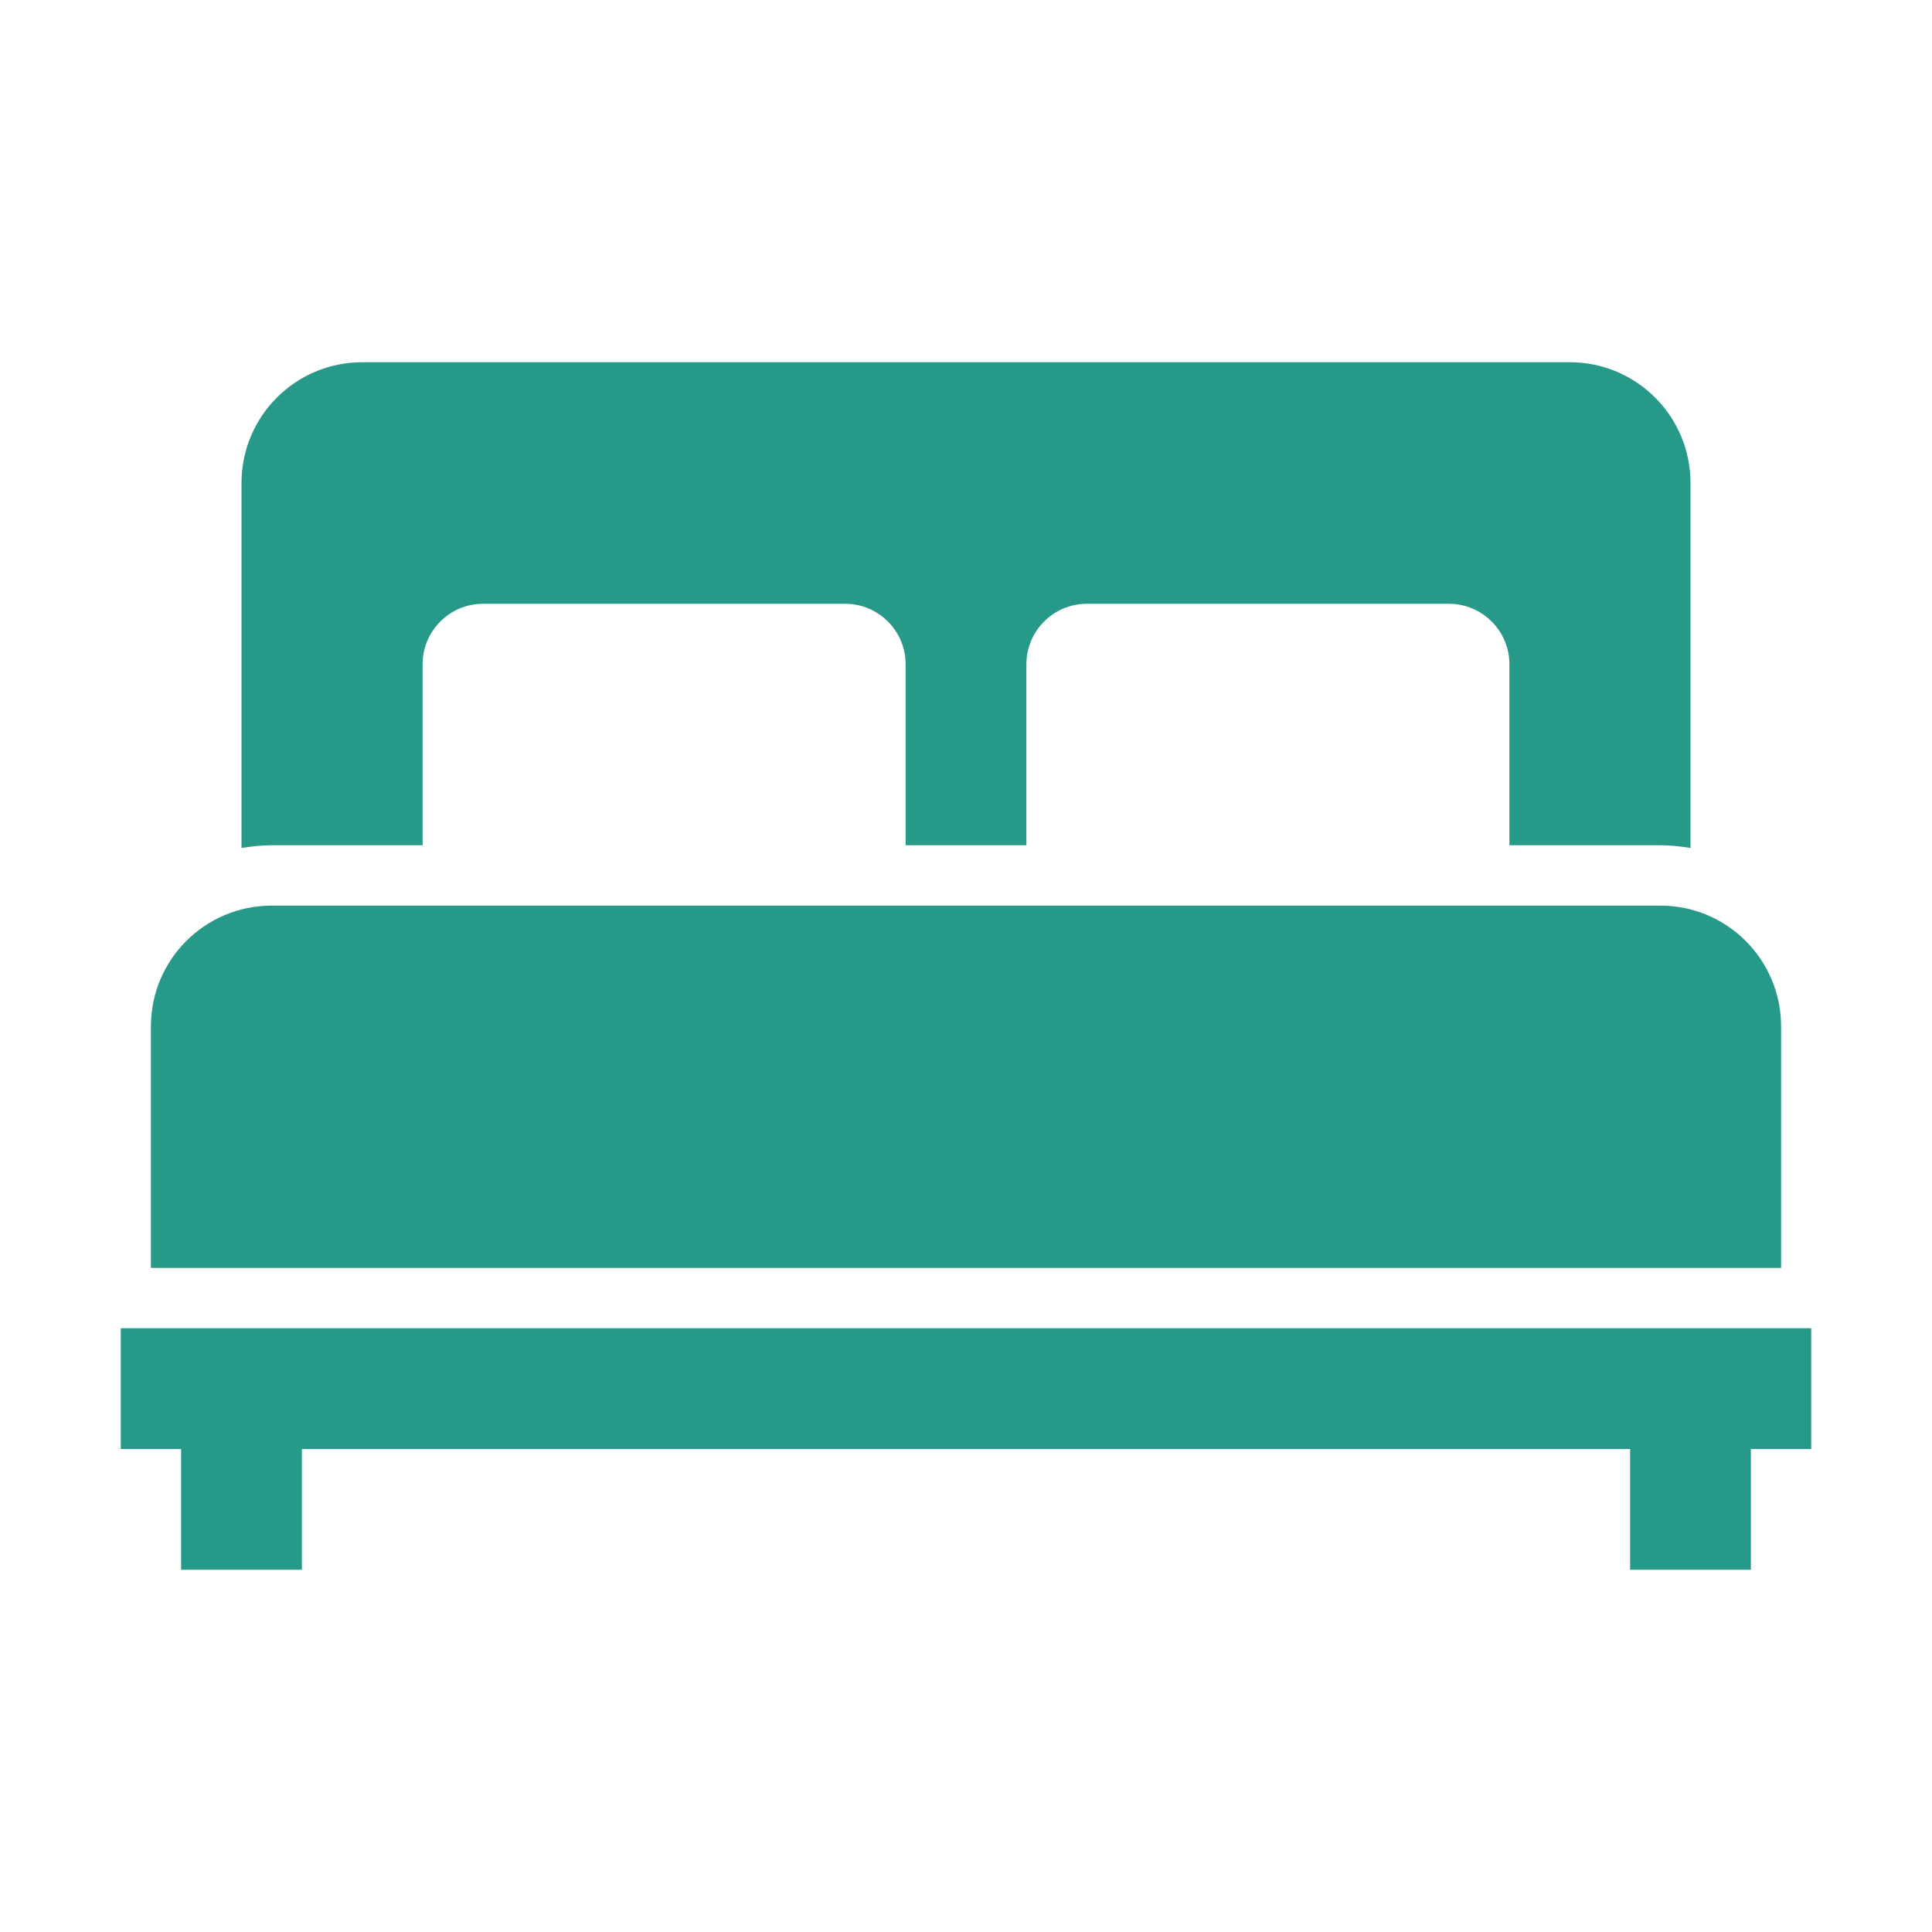 <svg width="35" height="35" viewBox="0 0 35 35" fill="none" xmlns="http://www.w3.org/2000/svg">
<path d="M7.656 15.312V12.031C7.656 11.43 8.148 10.938 8.75 10.938H15.312C15.914 10.938 16.406 11.43 16.406 12.031V15.312H18.594V12.031C18.594 11.43 19.086 10.938 19.688 10.938H26.25C26.852 10.938 27.344 11.43 27.344 12.031V15.312H30.078C30.264 15.312 30.445 15.334 30.625 15.362V8.75C30.625 7.541 29.646 6.562 28.438 6.562H6.562C5.354 6.562 4.375 7.541 4.375 8.75V15.362C4.555 15.334 4.736 15.312 4.922 15.312H7.656Z" fill="#279989"/>
<path d="M32.266 18.594C32.266 17.385 31.287 16.406 30.078 16.406H4.922C3.713 16.406 2.734 17.385 2.734 18.594V22.969H32.266V18.594Z" fill="#279989"/>
<path d="M2.188 24.062V26.25H3.281V28.438H5.469V26.25H29.531V28.438H31.719V26.25H32.812V24.062H2.188Z" fill="#279989"/>
</svg>
